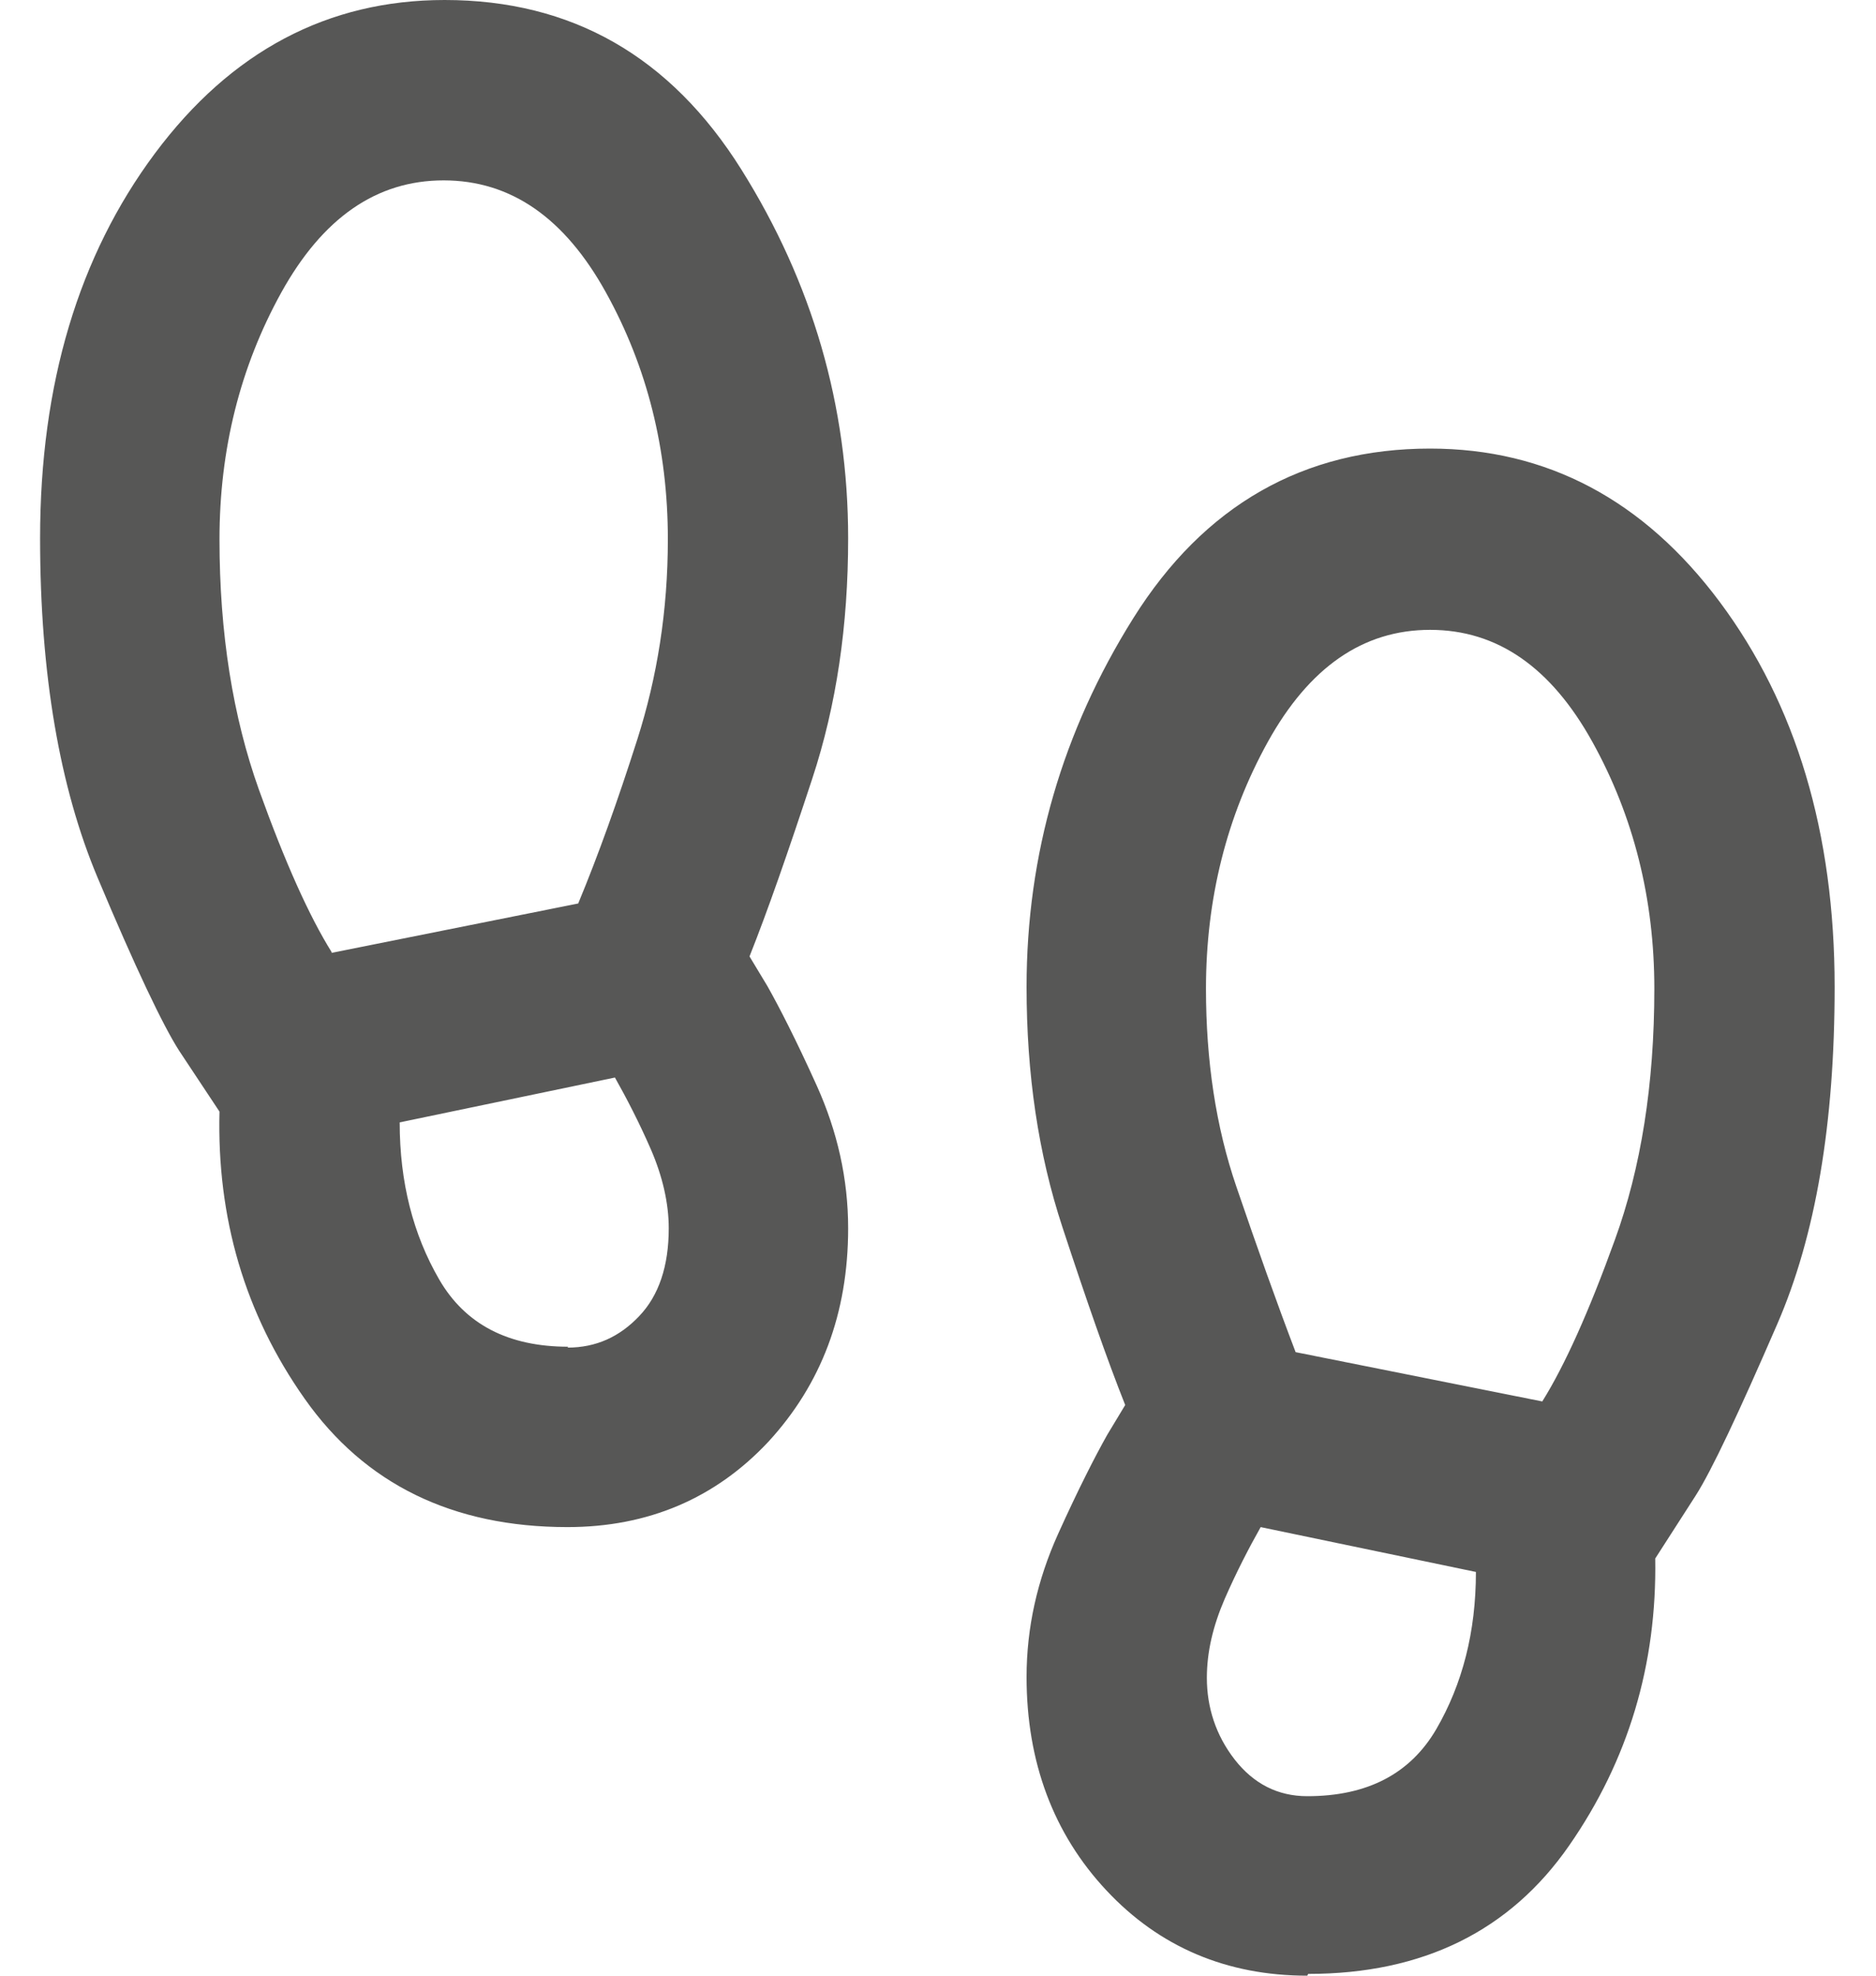 <svg width="19" height="20" viewBox="0 0 19 20" fill="none" xmlns="http://www.w3.org/2000/svg">
<path id="Vector" d="M5.747 15.459C4.584 15.459 3.694 15.023 3.086 14.16C2.477 13.297 2.196 12.325 2.223 11.253L1.814 10.636C1.651 10.382 1.369 9.791 0.988 8.883C0.606 7.975 0.406 6.83 0.406 5.45C0.406 3.887 0.797 2.589 1.569 1.553C2.341 0.518 3.322 0 4.503 0C5.792 0 6.791 0.572 7.509 1.717C8.226 2.861 8.59 4.105 8.59 5.45C8.59 6.331 8.472 7.139 8.226 7.884C7.981 8.629 7.772 9.228 7.591 9.682L7.772 9.982C7.89 10.191 8.063 10.527 8.272 10.99C8.481 11.453 8.59 11.935 8.59 12.434C8.59 13.297 8.317 14.014 7.781 14.596C7.245 15.168 6.564 15.459 5.747 15.459ZM3.358 9.646L5.856 9.146C6.056 8.665 6.255 8.111 6.455 7.484C6.655 6.857 6.764 6.185 6.764 5.459C6.764 4.55 6.555 3.715 6.137 2.961C5.72 2.207 5.175 1.826 4.493 1.826C3.812 1.826 3.267 2.207 2.849 2.961C2.432 3.715 2.223 4.55 2.223 5.459C2.223 6.412 2.359 7.257 2.622 7.993C2.886 8.728 3.131 9.273 3.358 9.637V9.646ZM5.747 13.642C6.037 13.642 6.274 13.533 6.473 13.324C6.673 13.115 6.773 12.816 6.773 12.434C6.773 12.18 6.71 11.907 6.592 11.635C6.473 11.362 6.346 11.117 6.228 10.908L4.048 11.362C4.048 11.971 4.185 12.498 4.448 12.952C4.711 13.406 5.147 13.633 5.756 13.633L5.747 13.642ZM13.24 20C12.423 20 11.741 19.709 11.206 19.137C10.67 18.565 10.397 17.838 10.397 16.976C10.397 16.476 10.506 15.995 10.715 15.531C10.924 15.068 11.097 14.732 11.215 14.523L11.396 14.223C11.215 13.769 11.006 13.17 10.761 12.425C10.515 11.68 10.397 10.872 10.397 9.991C10.397 8.647 10.761 7.402 11.478 6.258C12.195 5.114 13.204 4.541 14.484 4.541C15.665 4.541 16.646 5.059 17.418 6.094C18.19 7.13 18.581 8.429 18.581 9.991C18.581 11.371 18.39 12.507 17.999 13.406C17.609 14.305 17.336 14.886 17.173 15.141L16.764 15.777C16.782 16.848 16.492 17.82 15.892 18.683C15.293 19.546 14.412 19.982 13.249 19.982L13.24 20ZM15.62 14.187C15.847 13.824 16.092 13.279 16.355 12.552C16.619 11.826 16.755 10.981 16.755 10.009C16.755 9.101 16.546 8.265 16.128 7.511C15.71 6.757 15.166 6.376 14.484 6.376C13.803 6.376 13.258 6.757 12.84 7.511C12.423 8.265 12.214 9.101 12.214 10.009C12.214 10.736 12.314 11.408 12.523 12.016C12.731 12.625 12.931 13.188 13.122 13.688L15.62 14.187ZM13.24 18.183C13.849 18.183 14.284 17.956 14.548 17.502C14.811 17.048 14.948 16.521 14.948 15.913L12.768 15.459C12.65 15.668 12.523 15.913 12.404 16.185C12.286 16.458 12.223 16.721 12.223 16.985C12.223 17.284 12.314 17.566 12.504 17.811C12.695 18.056 12.94 18.183 13.24 18.183Z" fill="#575756"/>
</svg>
